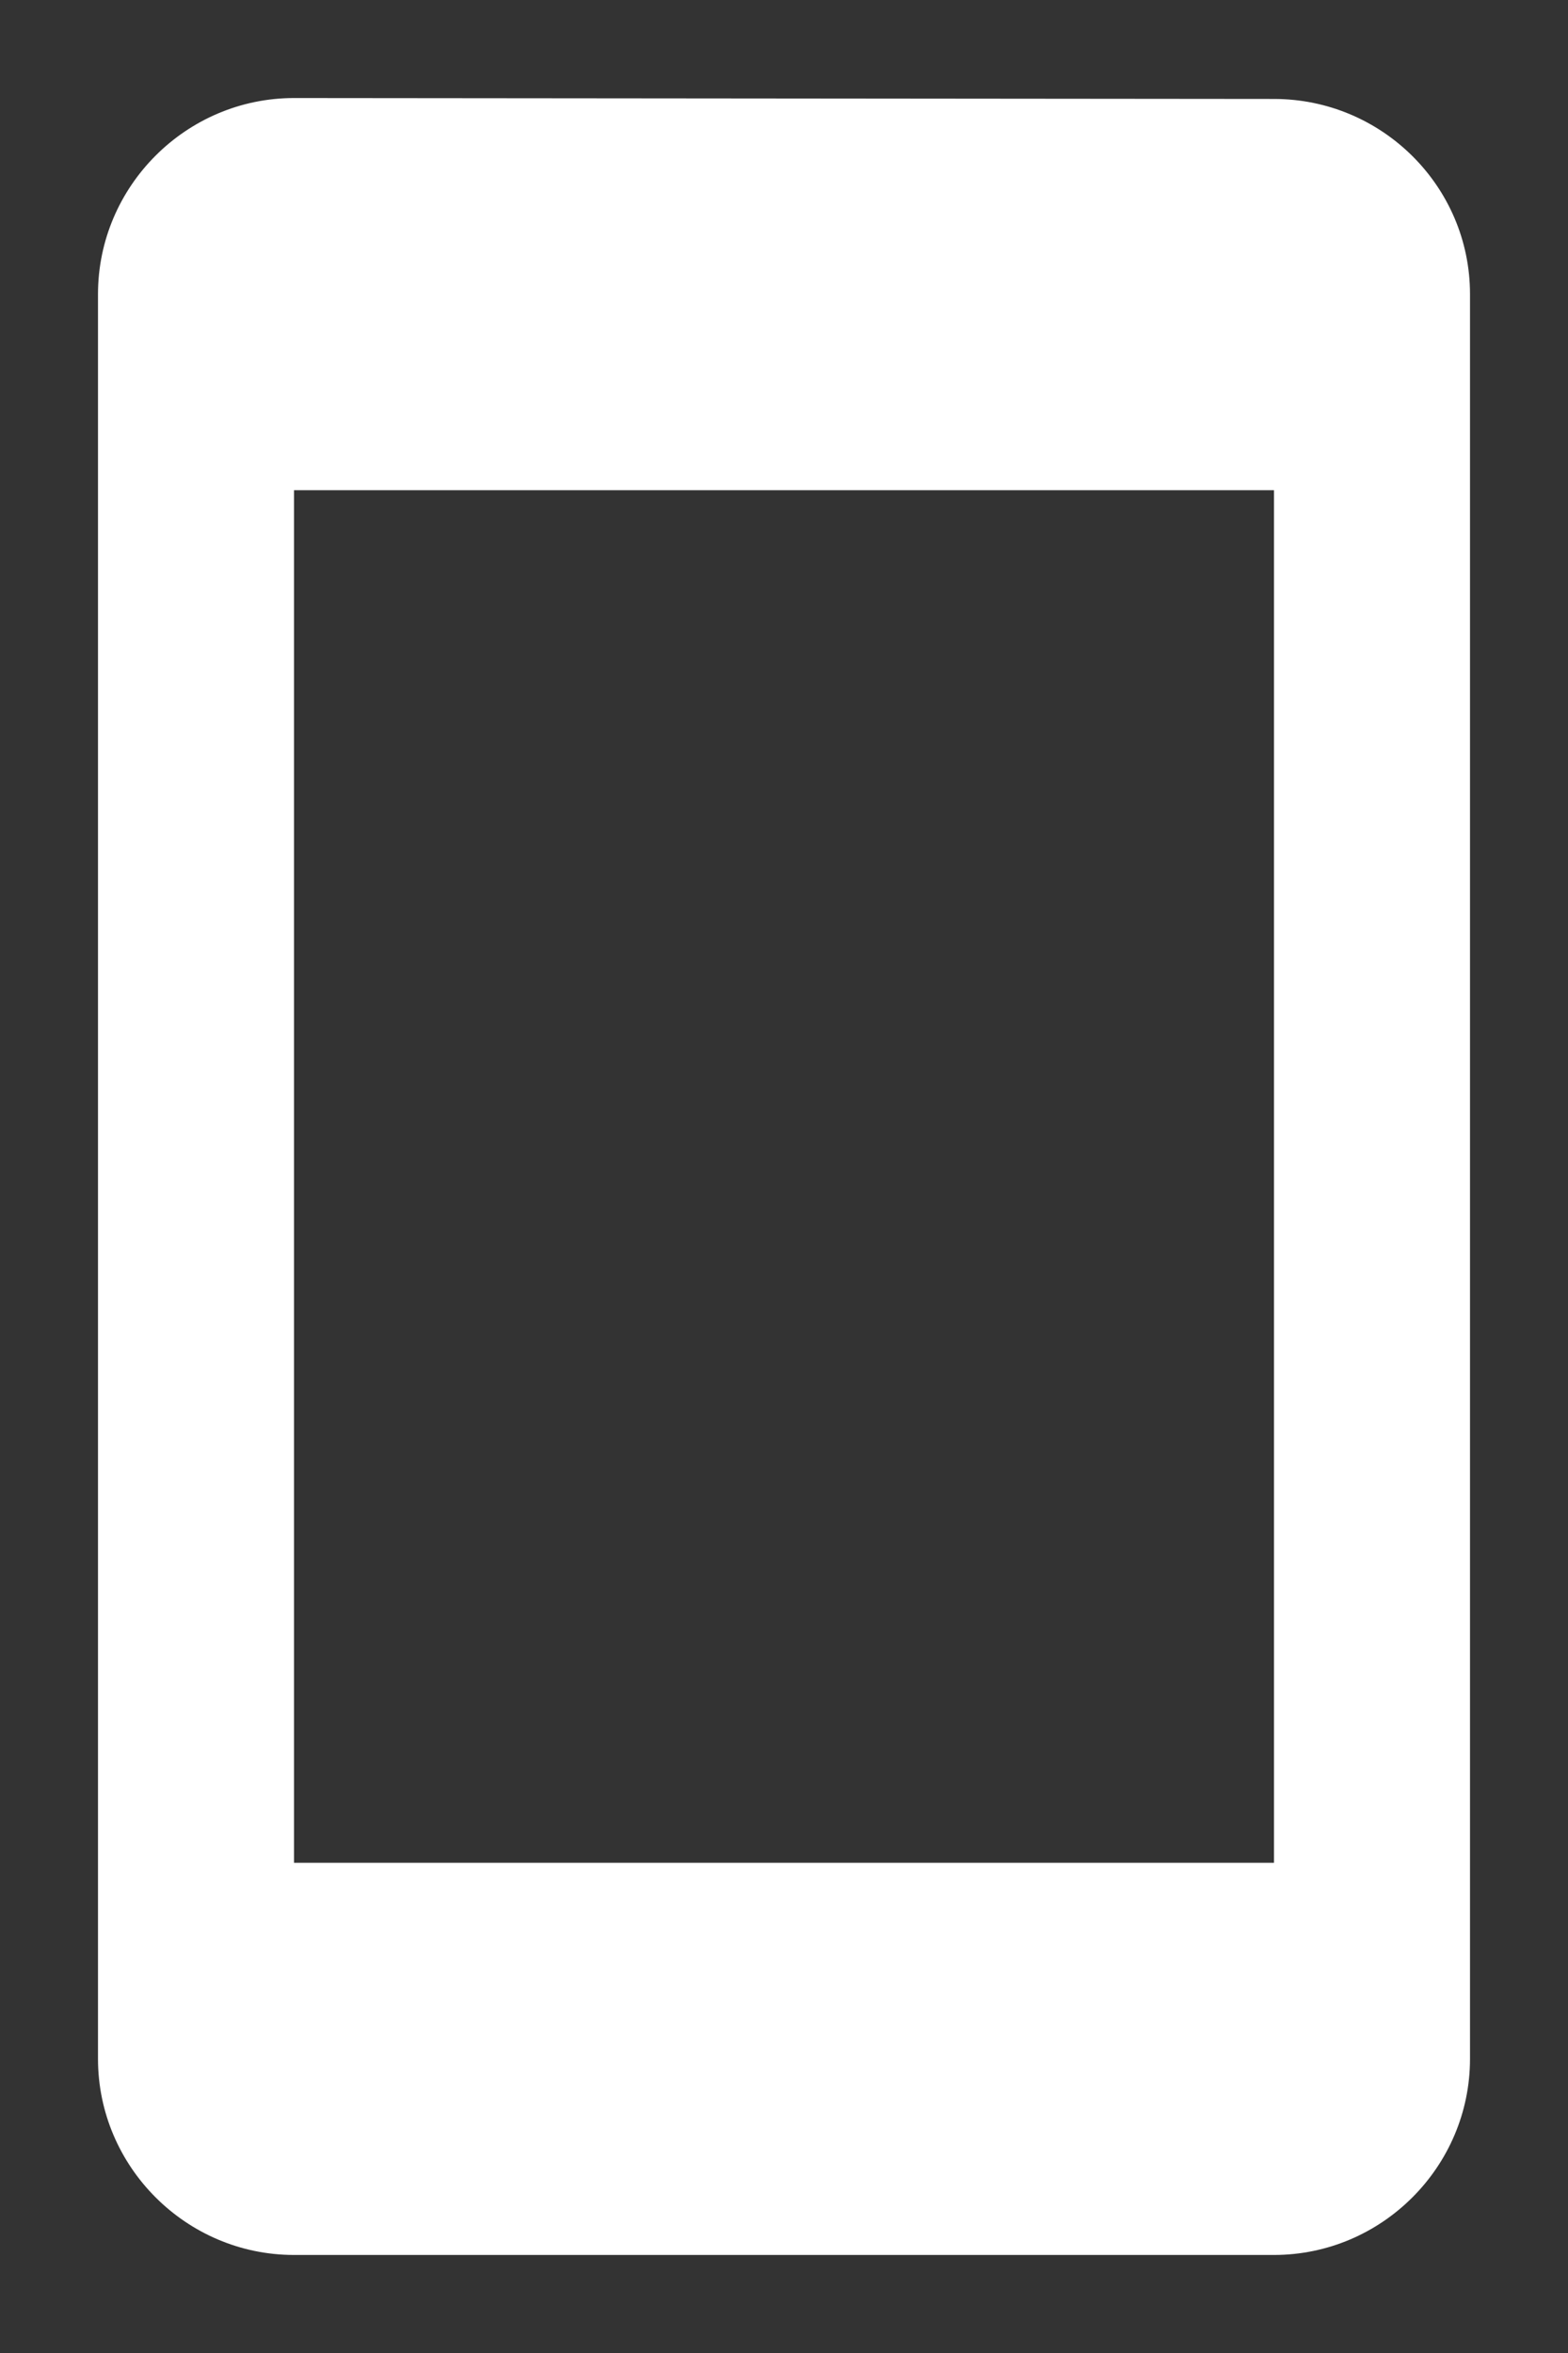 <svg width="12" height="18" viewBox="0 0 12 18" fill="none" xmlns="http://www.w3.org/2000/svg">
<rect x="0" y="0" width="12" height="18" fill="#333333" stroke="none"/>
<path fill-rule="evenodd" clip-rule="evenodd" d="M2.25 0.75L9.75 0.757C10.575 0.757 11.25 1.425 11.25 2.25V15.75C11.25 16.575 10.575 17.25 9.75 17.25H2.25C1.425 17.25 0.75 16.575 0.75 15.75V2.25C0.75 1.425 1.425 0.75 2.25 0.75ZM2.25 14.25H9.75V3.75H2.25V14.25Z" fill="white"/>
</svg>
